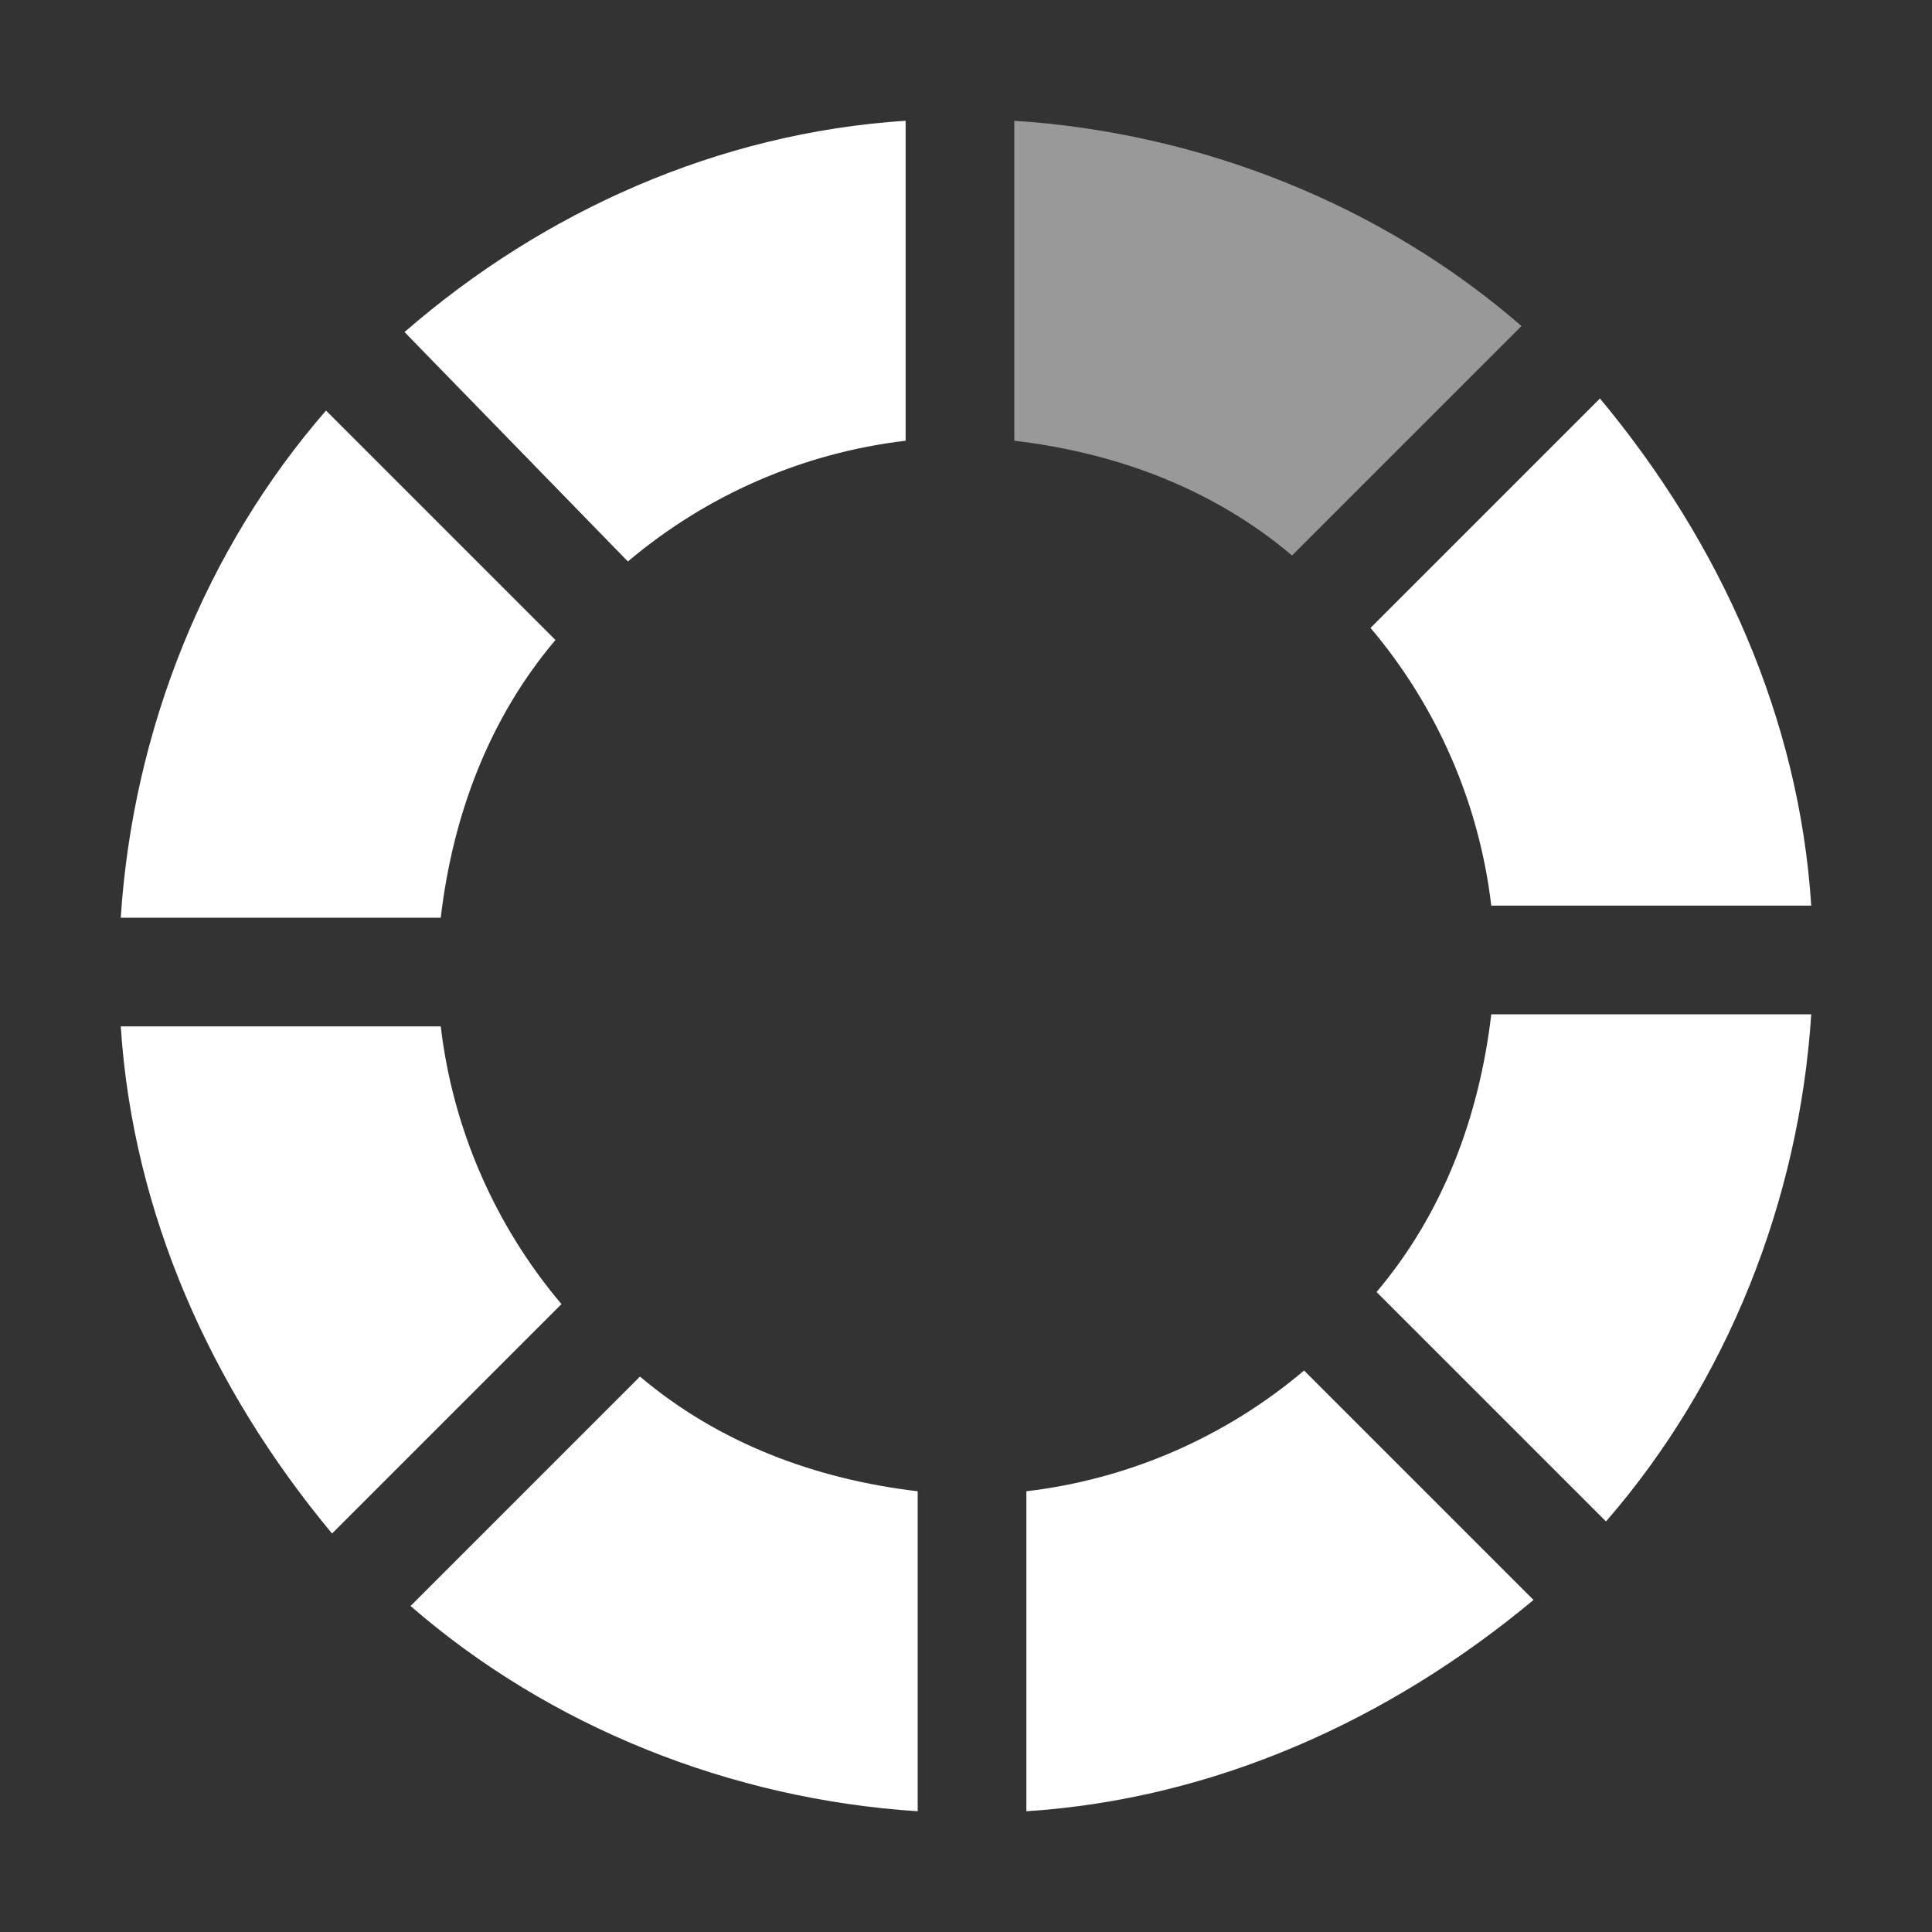 <svg width="32" height="32" viewBox="0 0 32 32" fill="none" xmlns="http://www.w3.org/2000/svg">
<rect x="0" y="0" width="32" height="32" fill="#333333" stroke="none"/>
<path d="M10.4 9.3L6.7 5.5C9 3.5 11.9 2.2 15 2V7.3C13.3 7.5 11.7 8.2 10.4 9.3Z" fill="white"/>
<path d="M16.8 7.3V2C19.9 2.2 22.9 3.4 25.2 5.4L21.4 9.2C20.1 8.1 18.5 7.5 16.8 7.3Z" fill="white" fill-opacity="0.5"/>
<path d="M22.7 10.4L26.5 6.6C28.5 9 29.8 11.9 30 15H24.7C24.5 13.3 23.8 11.7 22.7 10.4Z" fill="white"/>
<path d="M24.7 16.8H30C29.8 19.9 28.6 22.9 26.6 25.2L22.8 21.4C23.9 20.1 24.5 18.5 24.7 16.8Z" fill="white"/>
<path d="M21.6 22.7L25.4 26.5C23 28.5 20.1 29.8 17 30V24.7C18.7 24.5 20.3 23.8 21.6 22.7Z" fill="white"/>
<path d="M15.2 24.7V30C12.1 29.8 9.1 28.6 6.8 26.6L10.6 22.8C11.9 23.9 13.5 24.5 15.2 24.7Z" fill="white"/>
<path d="M9.3 21.6L5.5 25.4C3.5 23 2.2 20.1 2 17H7.3C7.5 18.7 8.2 20.3 9.3 21.6Z" fill="white"/>
<path d="M7.3 15.2H2C2.2 12.1 3.4 9.1 5.4 6.8L9.2 10.6C8.1 11.9 7.5 13.5 7.3 15.2Z" fill="white"/>
</svg>
